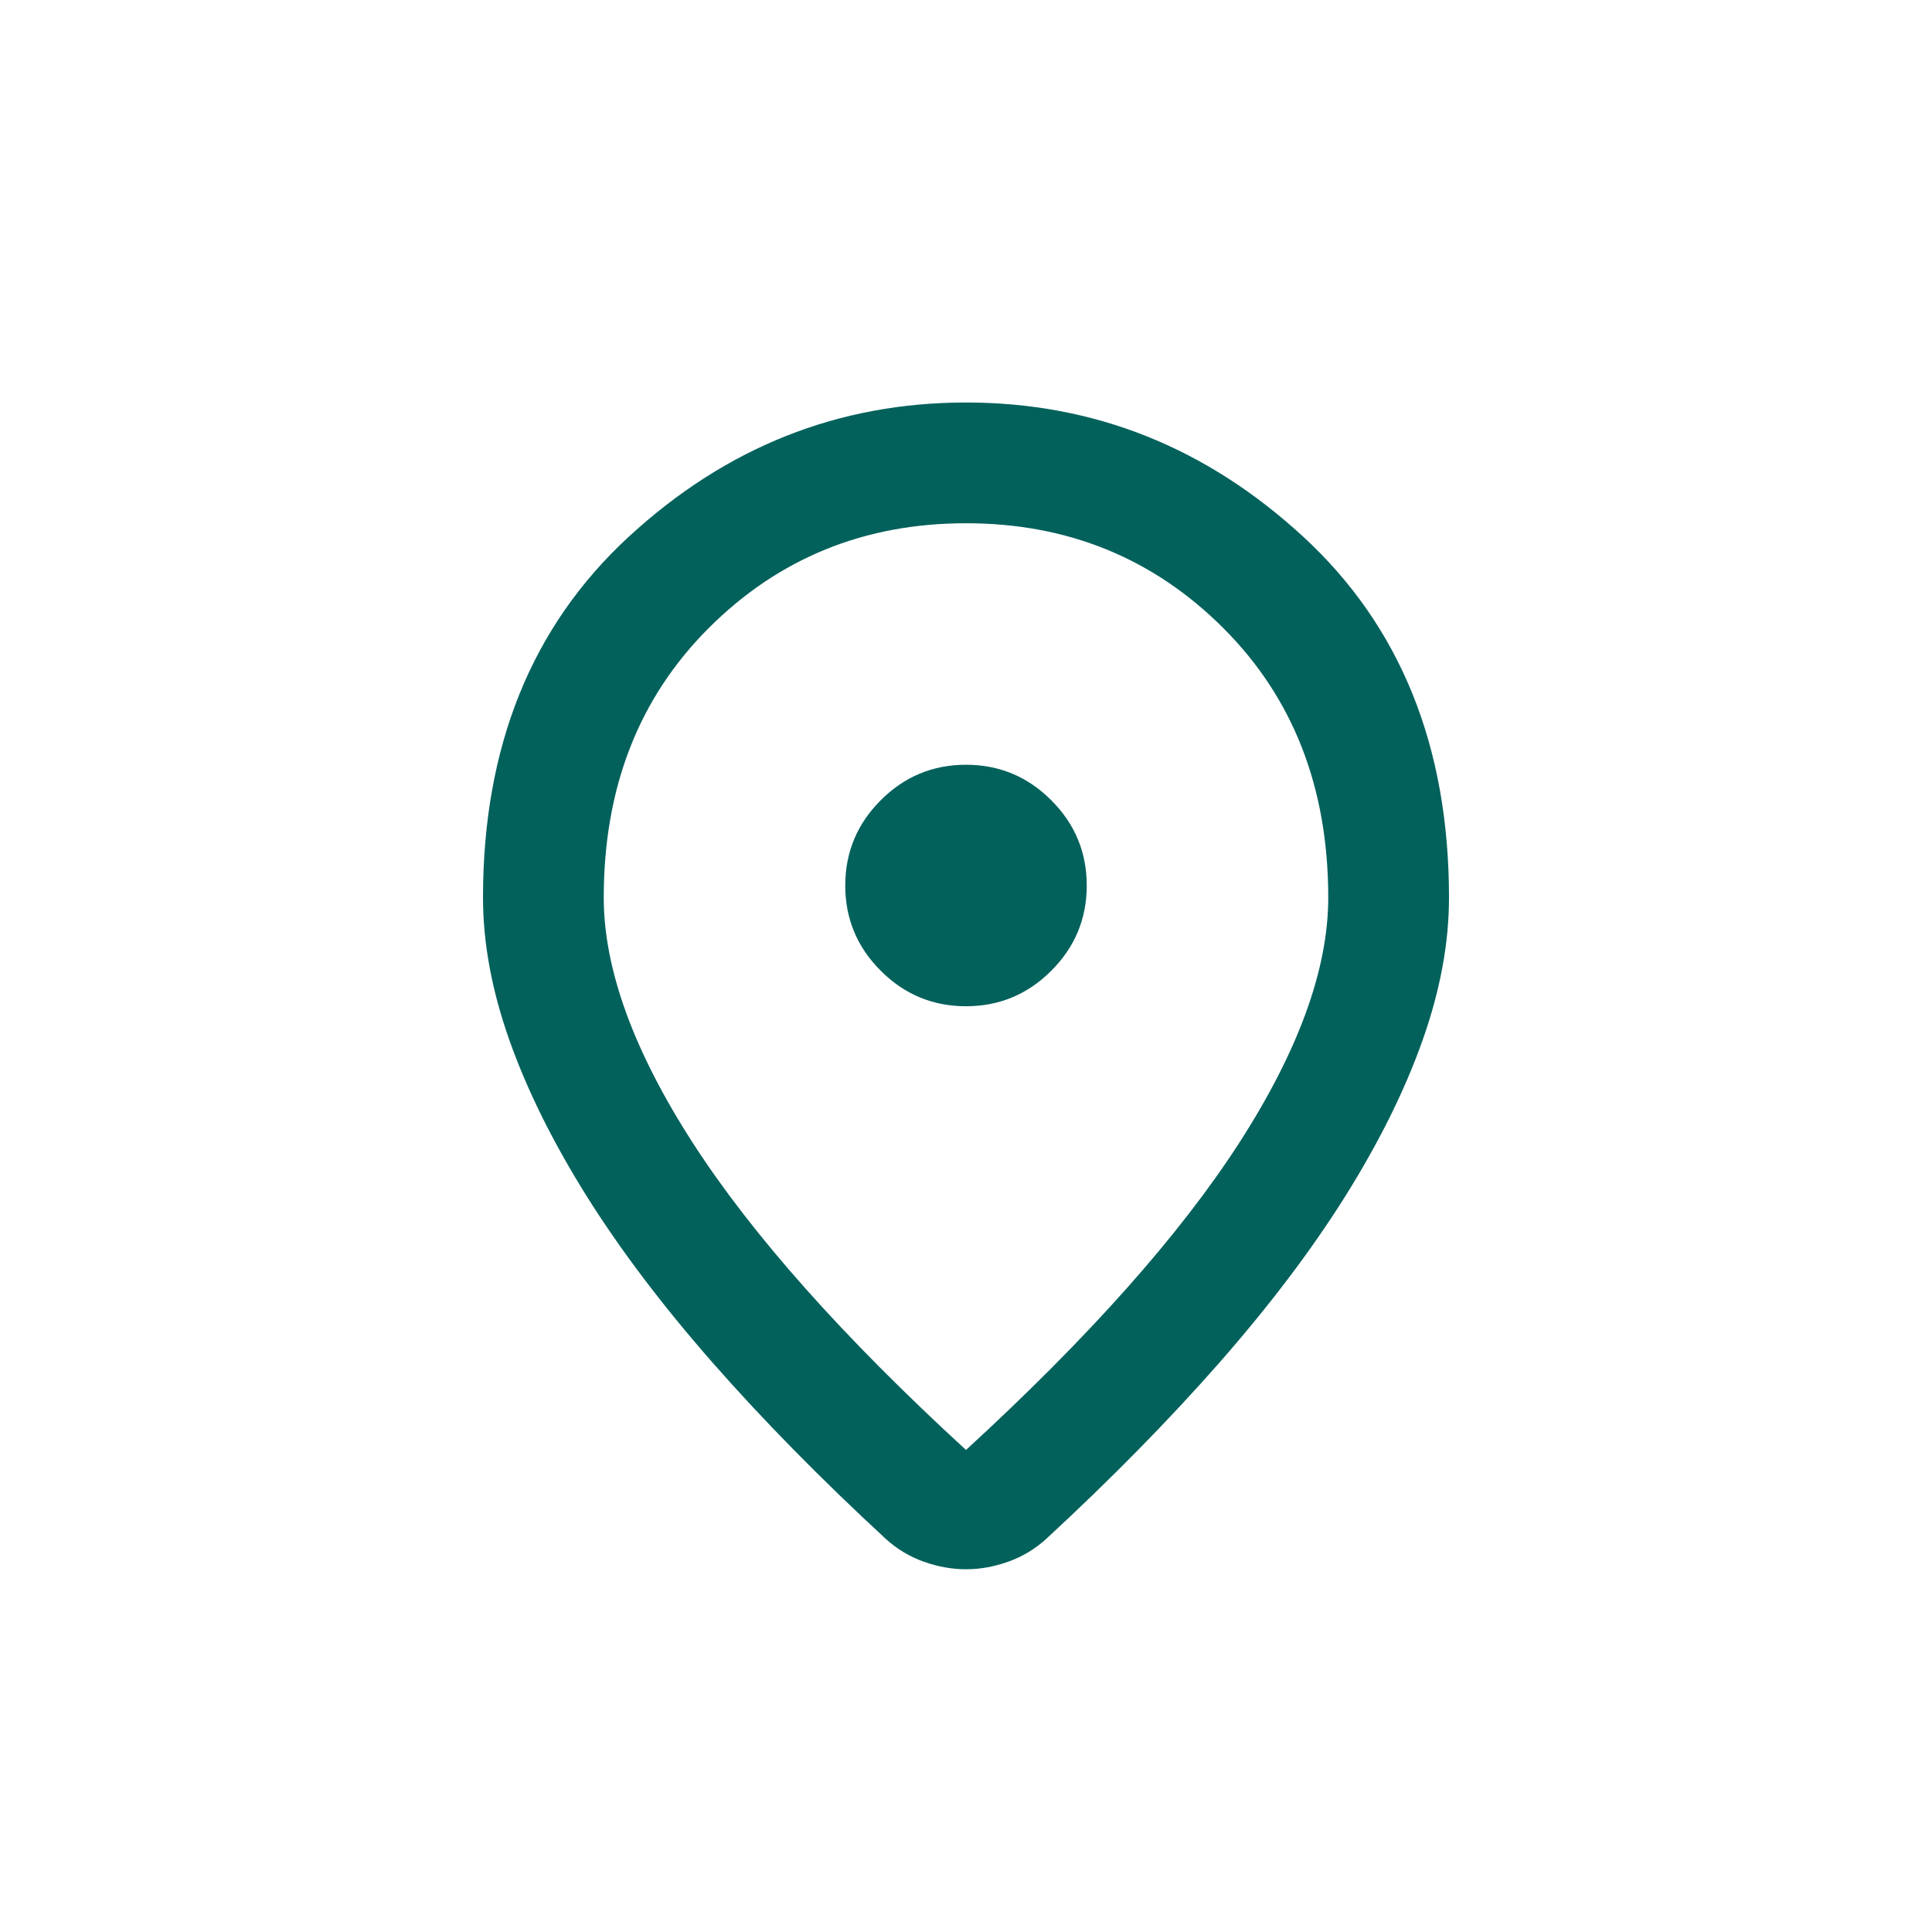 <?xml version="1.0" encoding="UTF-8"?> <svg xmlns="http://www.w3.org/2000/svg" width="24" height="24" viewBox="0 0 24 24" fill="none"><path d="M12 18.012C13.525 16.613 14.656 15.341 15.394 14.197C16.131 13.053 16.5 12.037 16.5 11.15C16.5 9.787 16.066 8.672 15.197 7.803C14.328 6.934 13.262 6.5 12 6.5C10.738 6.5 9.672 6.934 8.803 7.803C7.934 8.672 7.5 9.787 7.5 11.15C7.5 12.037 7.869 13.053 8.606 14.197C9.344 15.341 10.475 16.613 12 18.012ZM12 19.494C11.825 19.494 11.65 19.462 11.475 19.4C11.3 19.337 11.144 19.244 11.006 19.119C10.194 18.369 9.475 17.637 8.85 16.925C8.225 16.212 7.703 15.522 7.284 14.853C6.866 14.184 6.547 13.541 6.328 12.922C6.109 12.303 6 11.713 6 11.15C6 9.275 6.603 7.781 7.809 6.669C9.016 5.556 10.412 5 12 5C13.588 5 14.984 5.556 16.191 6.669C17.397 7.781 18 9.275 18 11.15C18 11.713 17.891 12.303 17.672 12.922C17.453 13.541 17.134 14.184 16.716 14.853C16.297 15.522 15.775 16.212 15.15 16.925C14.525 17.637 13.806 18.369 12.994 19.119C12.856 19.244 12.7 19.337 12.525 19.4C12.35 19.462 12.175 19.494 12 19.494ZM12 12.5C12.412 12.5 12.766 12.353 13.059 12.059C13.353 11.766 13.5 11.412 13.5 11C13.5 10.588 13.353 10.234 13.059 9.941C12.766 9.647 12.412 9.5 12 9.5C11.588 9.5 11.234 9.647 10.941 9.941C10.647 10.234 10.5 10.588 10.5 11C10.5 11.412 10.647 11.766 10.941 12.059C11.234 12.353 11.588 12.5 12 12.5Z" fill="#03615C"></path></svg> 
